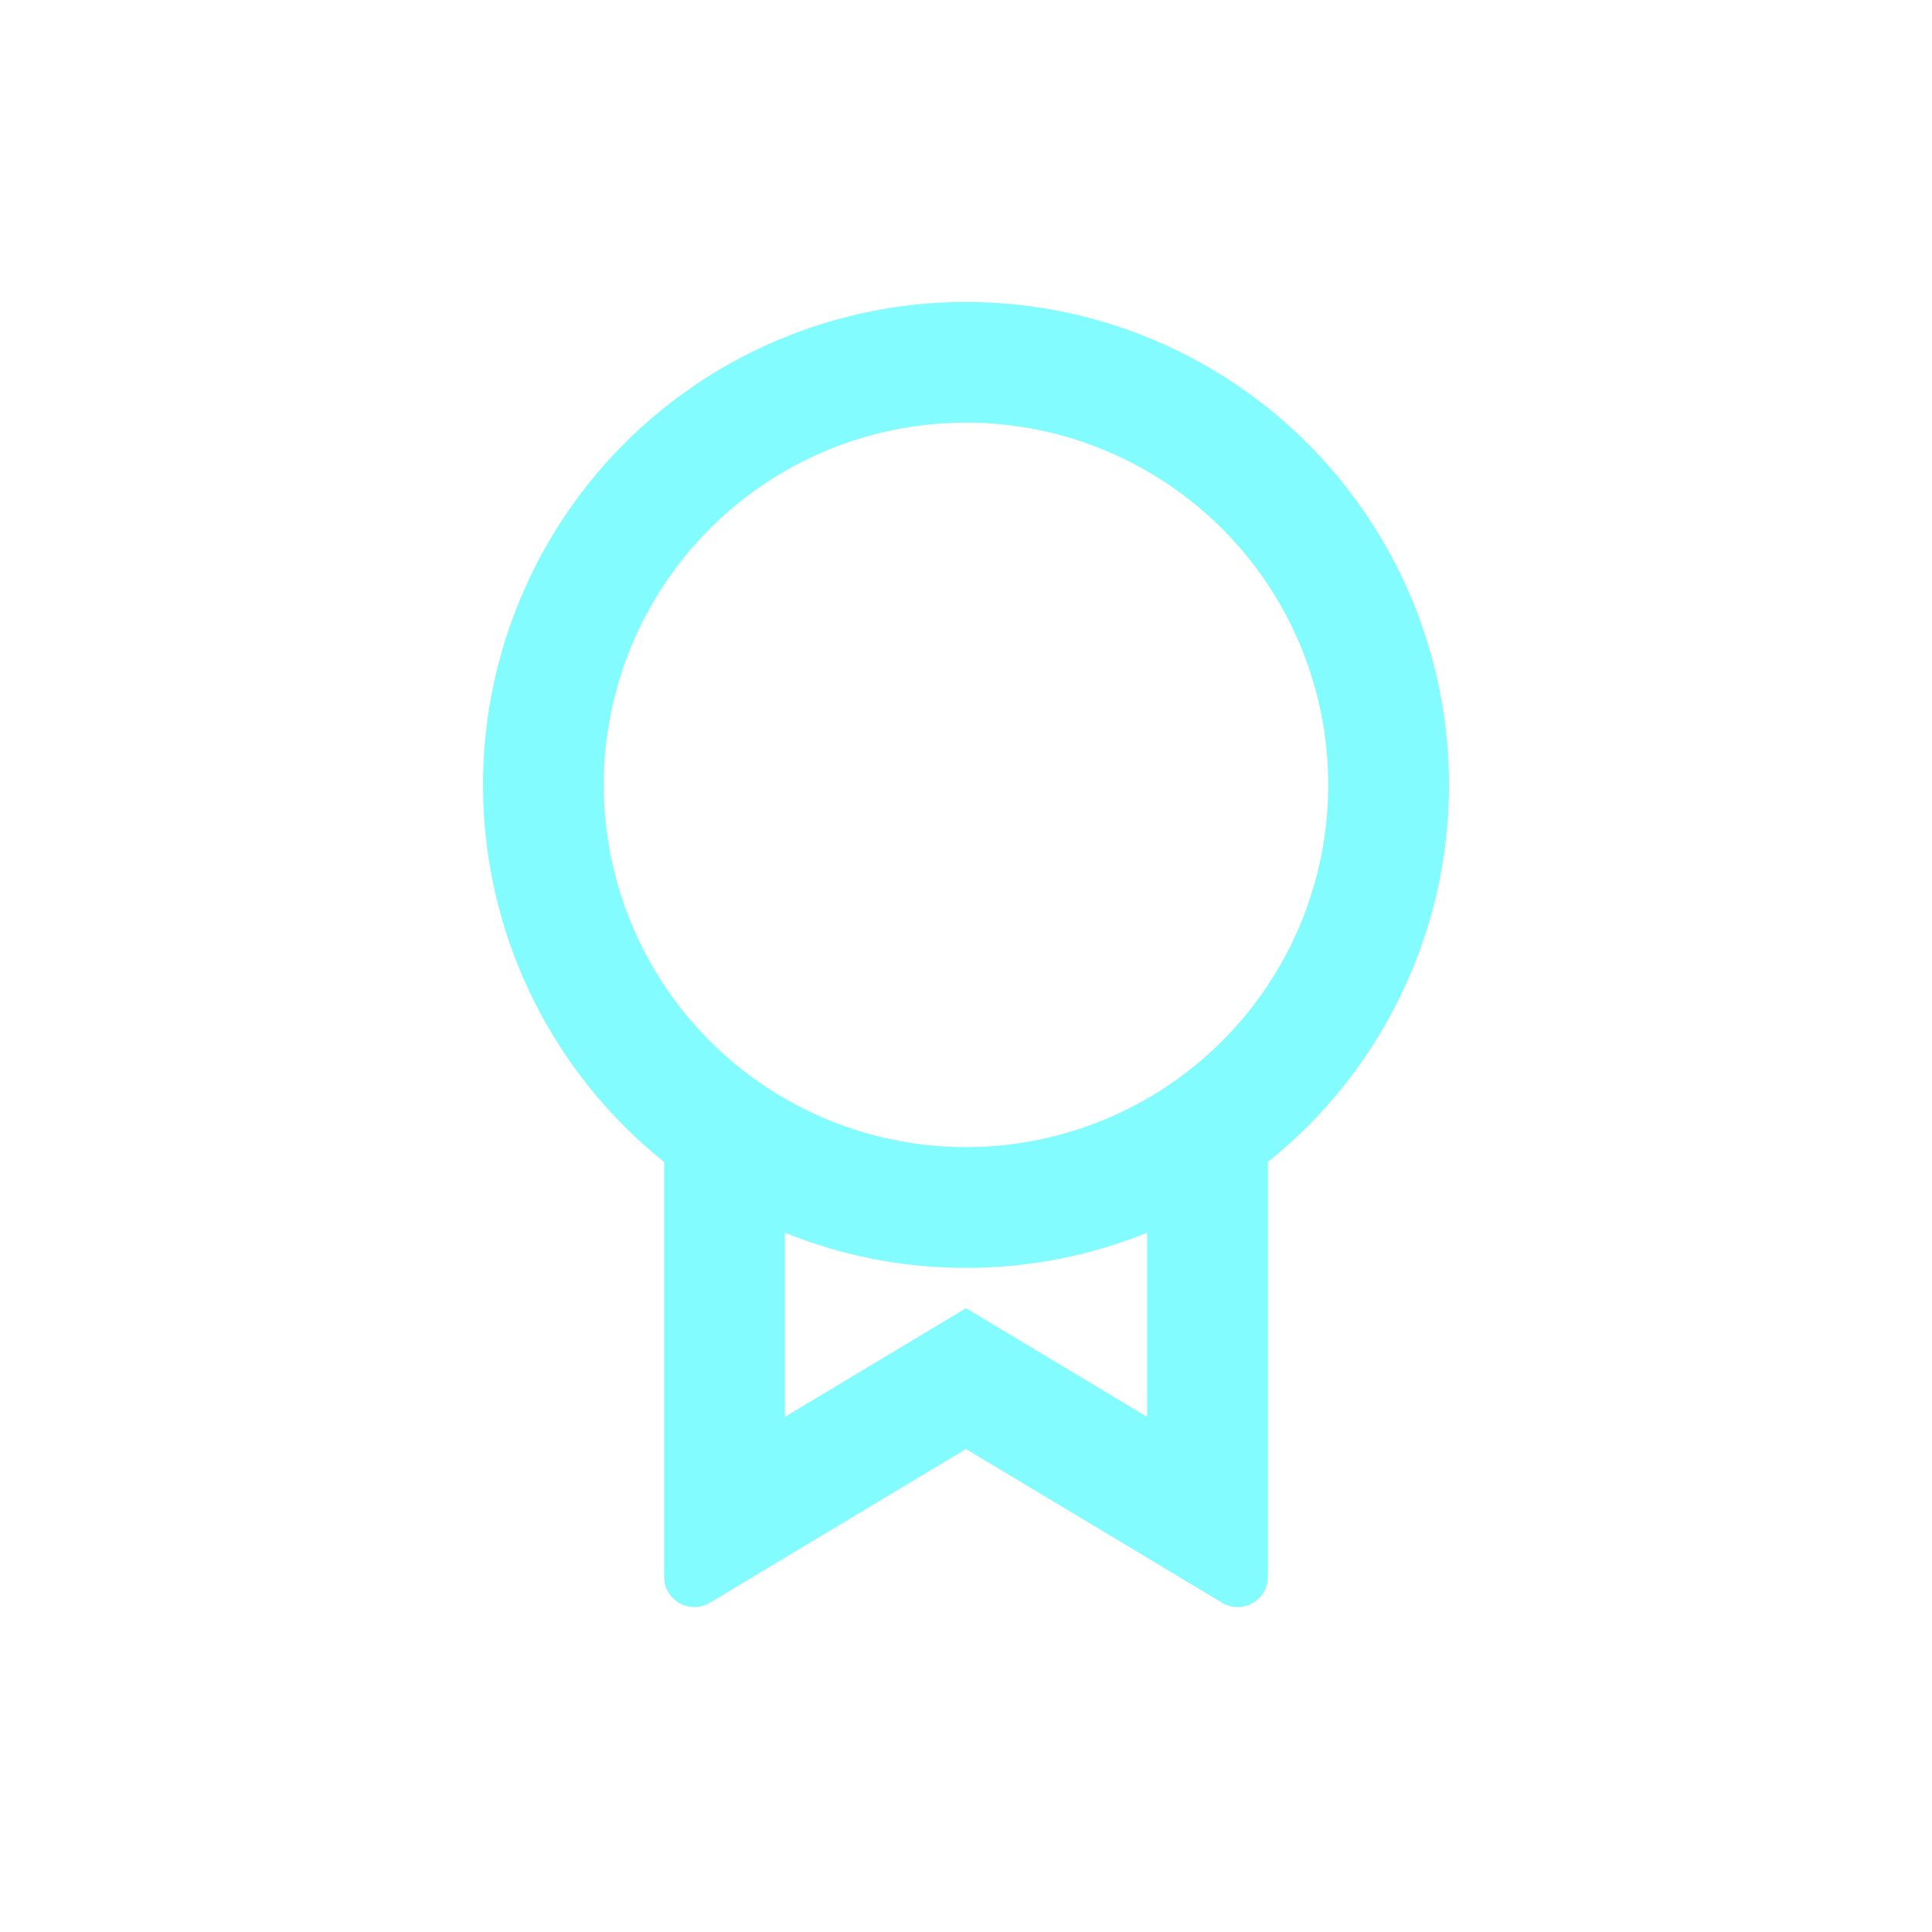 <svg width="24" height="24" viewBox="0 0 24 24" fill="none" xmlns="http://www.w3.org/2000/svg">
<g id="award-line">
<path id="Vector" d="M15.75 14.434V19.588C15.75 19.654 15.732 19.719 15.699 19.777C15.666 19.834 15.618 19.881 15.56 19.914C15.502 19.947 15.437 19.964 15.37 19.963C15.304 19.962 15.239 19.944 15.182 19.91L12 18L8.818 19.91C8.761 19.944 8.696 19.962 8.629 19.963C8.563 19.964 8.498 19.947 8.44 19.914C8.382 19.881 8.334 19.834 8.301 19.776C8.267 19.719 8.25 19.653 8.25 19.587V14.434C7.28 13.658 6.574 12.598 6.232 11.403C5.89 10.208 5.927 8.937 6.339 7.764C6.75 6.591 7.516 5.575 8.53 4.856C9.544 4.137 10.757 3.751 12 3.751C13.243 3.751 14.456 4.137 15.47 4.856C16.484 5.575 17.25 6.591 17.661 7.764C18.073 8.937 18.11 10.208 17.768 11.403C17.425 12.598 16.72 13.658 15.75 14.434V14.434ZM9.75 15.313V17.601L12 16.251L14.25 17.601V15.313C13.535 15.603 12.771 15.751 12 15.75C11.229 15.751 10.465 15.603 9.75 15.313ZM12 14.25C13.194 14.25 14.338 13.776 15.182 12.932C16.026 12.088 16.5 10.944 16.5 9.75C16.5 8.557 16.026 7.412 15.182 6.568C14.338 5.724 13.194 5.25 12 5.25C10.806 5.25 9.662 5.724 8.818 6.568C7.974 7.412 7.5 8.557 7.5 9.75C7.5 10.944 7.974 12.088 8.818 12.932C9.662 13.776 10.806 14.25 12 14.25Z" fill="#82FCFF"/>
</g>
</svg>
